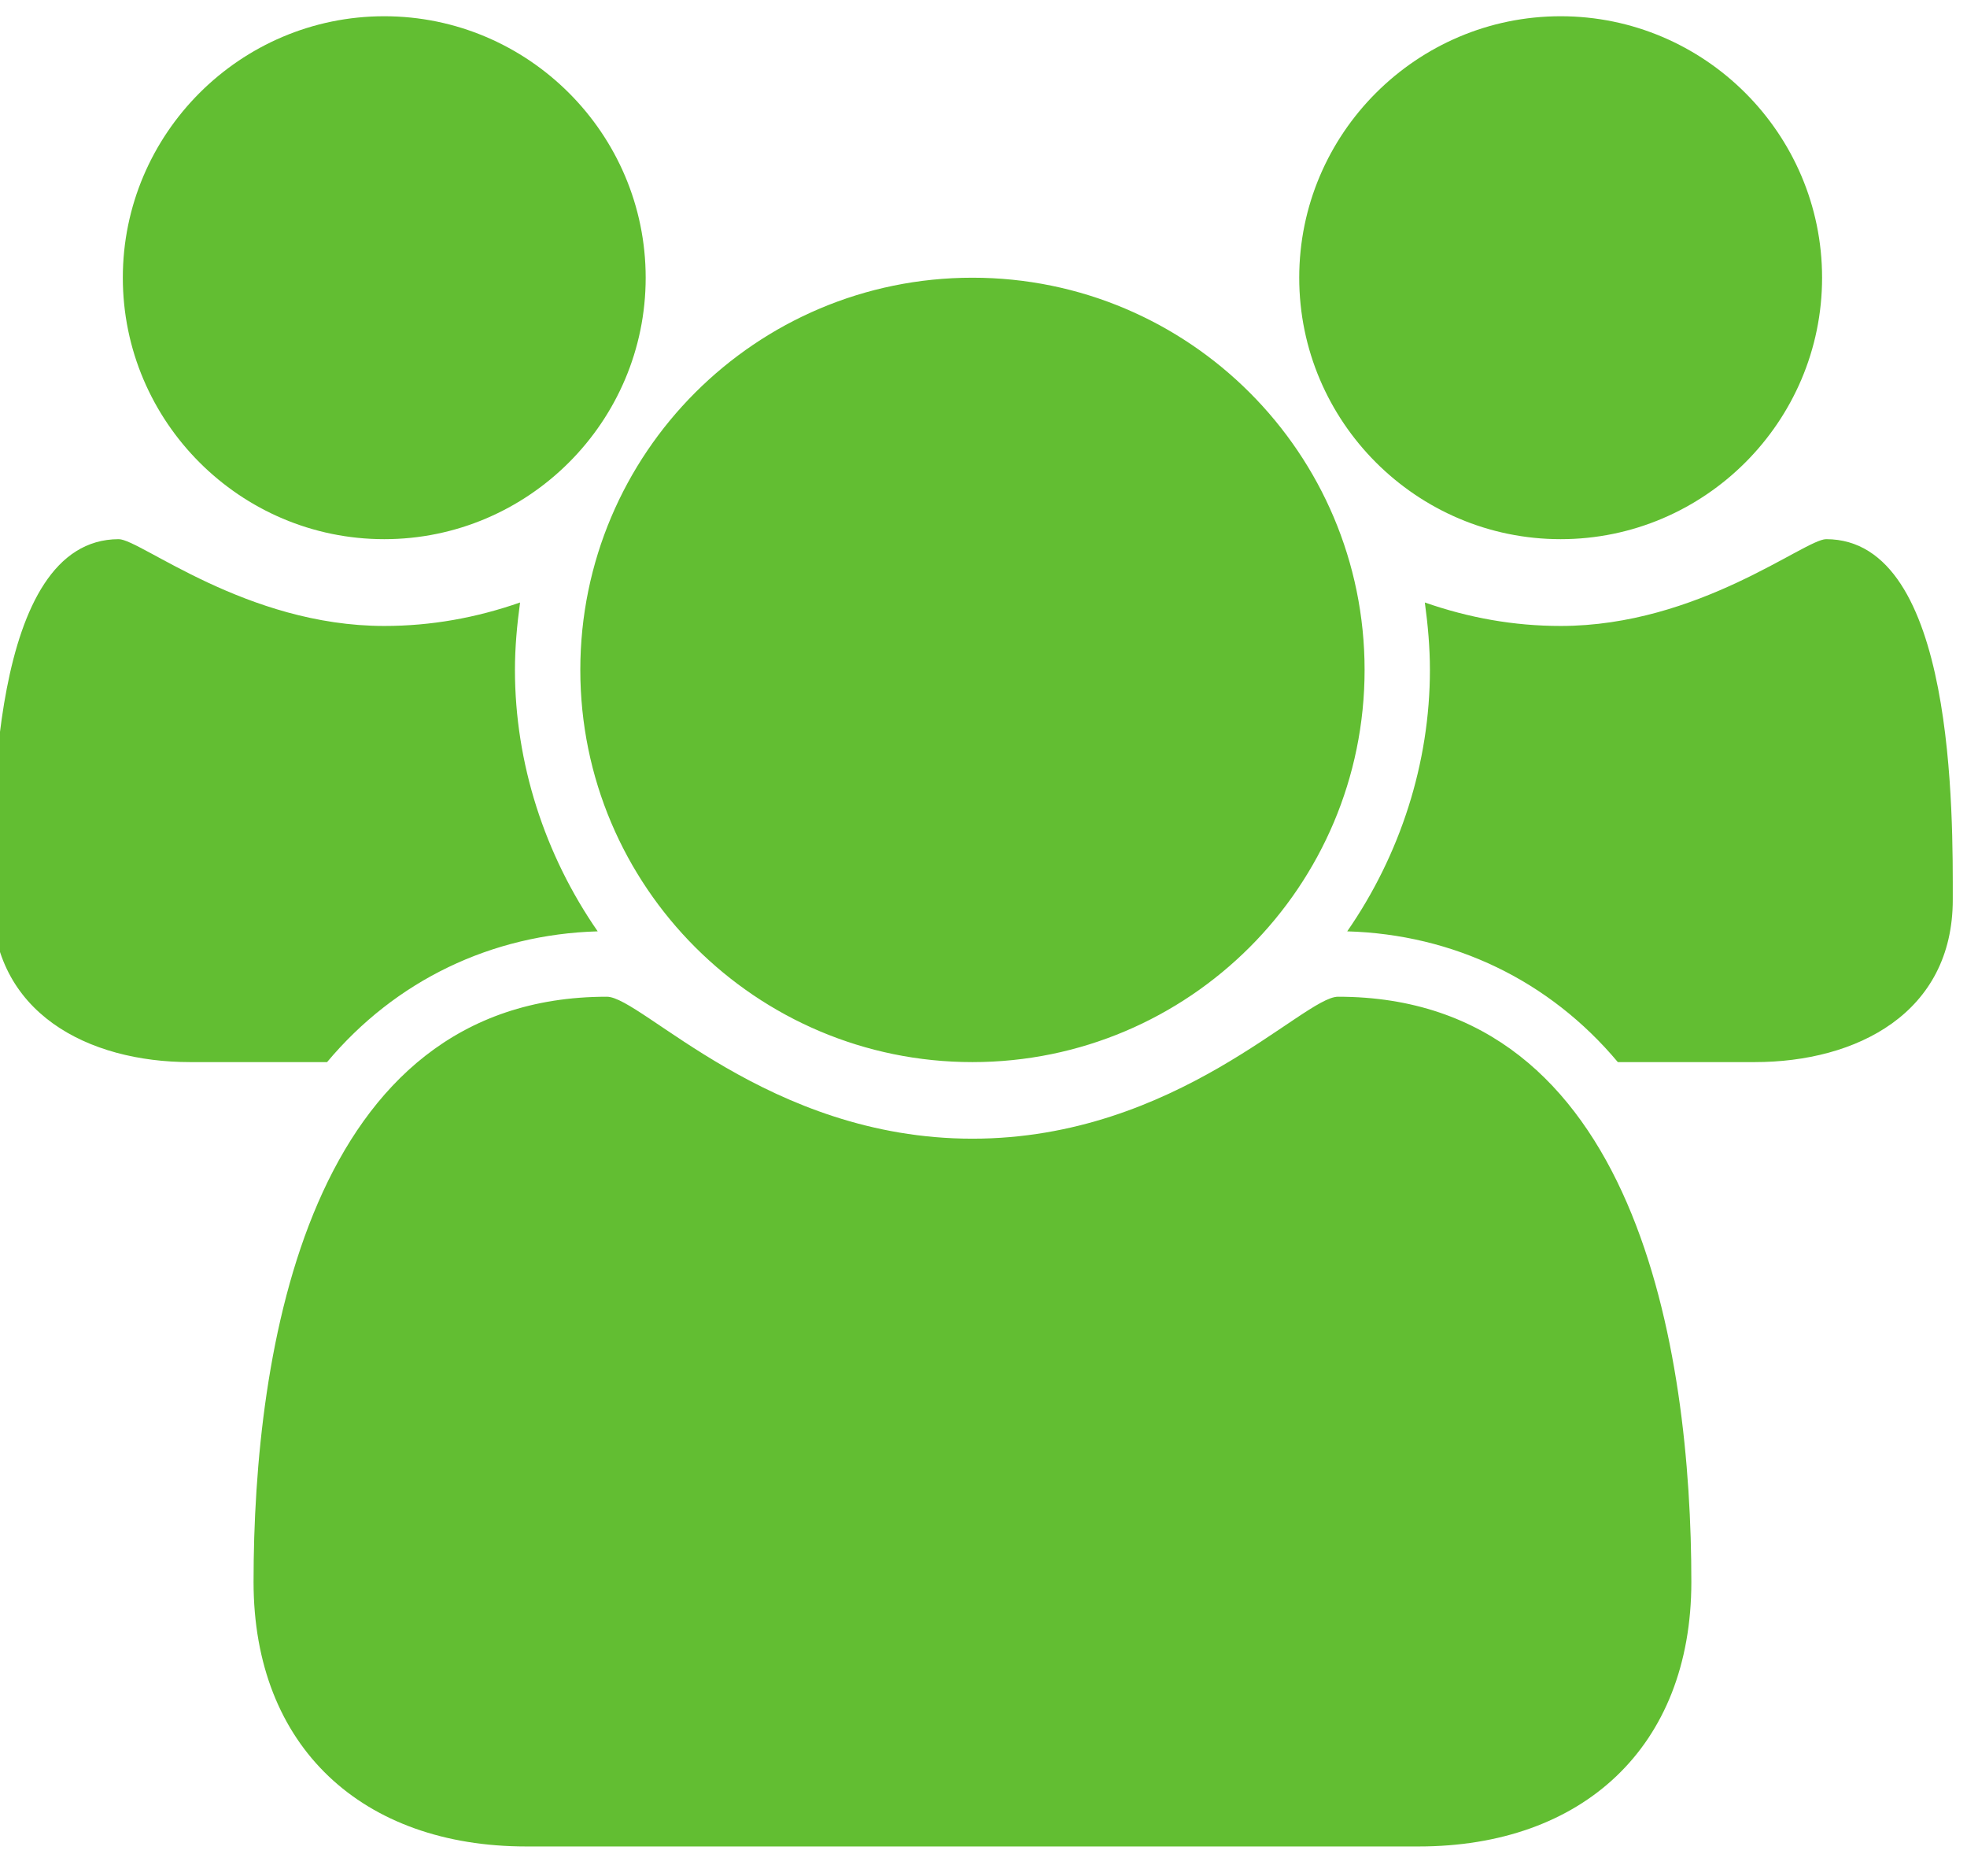 <svg version="1.1" xmlns="http://www.w3.org/2000/svg" xmlns:xlink="http://www.w3.org/1999/xlink" width="43" height="41" viewBox="0 0 43 41">
<g id="2">
<path id="1" d="M13.066,20.357 C11.905,18.683 11.257,16.674 11.257,14.642 C11.257,14.151 11.302,13.660 11.369,13.169 C10.409,13.504 9.427,13.682 8.400,13.682 C5.386,13.682 3.065,11.785 2.596,11.785 C-0.239,11.785 -0.172,17.857 -0.172,19.665 C-0.172,22.143 1.926,23.215 4.159,23.215 C4.159,23.215 7.150,23.215 7.150,23.215 C8.646,21.429 10.744,20.424 13.066,20.357 zM36.974,34.577 C36.974,29.532 35.791,21.786 29.250,21.786 C28.491,21.786 25.723,24.889 21.258,24.889 C16.794,24.889 14.026,21.786 13.267,21.786 C6.726,21.786 5.543,29.532 5.543,34.577 C5.543,38.194 7.931,40.359 11.503,40.359 C11.503,40.359 31.014,40.359 31.014,40.359 C34.586,40.359 36.974,38.194 36.974,34.577 zM14.115,6.070 C14.115,2.922 11.548,0.355 8.400,0.355 C5.252,0.355 2.685,2.922 2.685,6.070 C2.685,9.218 5.252,11.785 8.400,11.785 C11.548,11.785 14.115,9.218 14.115,6.070 zM29.831,14.642 C29.831,9.910 25.991,6.070 21.258,6.070 C16.526,6.070 12.686,9.910 12.686,14.642 C12.686,19.375 16.526,23.215 21.258,23.215 C25.991,23.215 29.831,19.375 29.831,14.642 zM42.689,19.665 C42.689,17.857 42.756,11.785 39.921,11.785 C39.452,11.785 37.131,13.682 34.117,13.682 C33.090,13.682 32.108,13.504 31.148,13.169 C31.215,13.660 31.259,14.151 31.259,14.642 C31.259,16.674 30.612,18.683 29.451,20.357 C31.773,20.424 33.871,21.429 35.367,23.215 C35.367,23.215 38.358,23.215 38.358,23.215 C40.591,23.215 42.689,22.143 42.689,19.665 zM39.832,6.070 C39.832,2.922 37.264,0.355 34.117,0.355 C30.969,0.355 28.402,2.922 28.402,6.070 C28.402,9.218 30.969,11.785 34.117,11.785 C37.264,11.785 39.832,9.218 39.832,6.070 z" fill="#62BE32" />
</g>
</svg>
